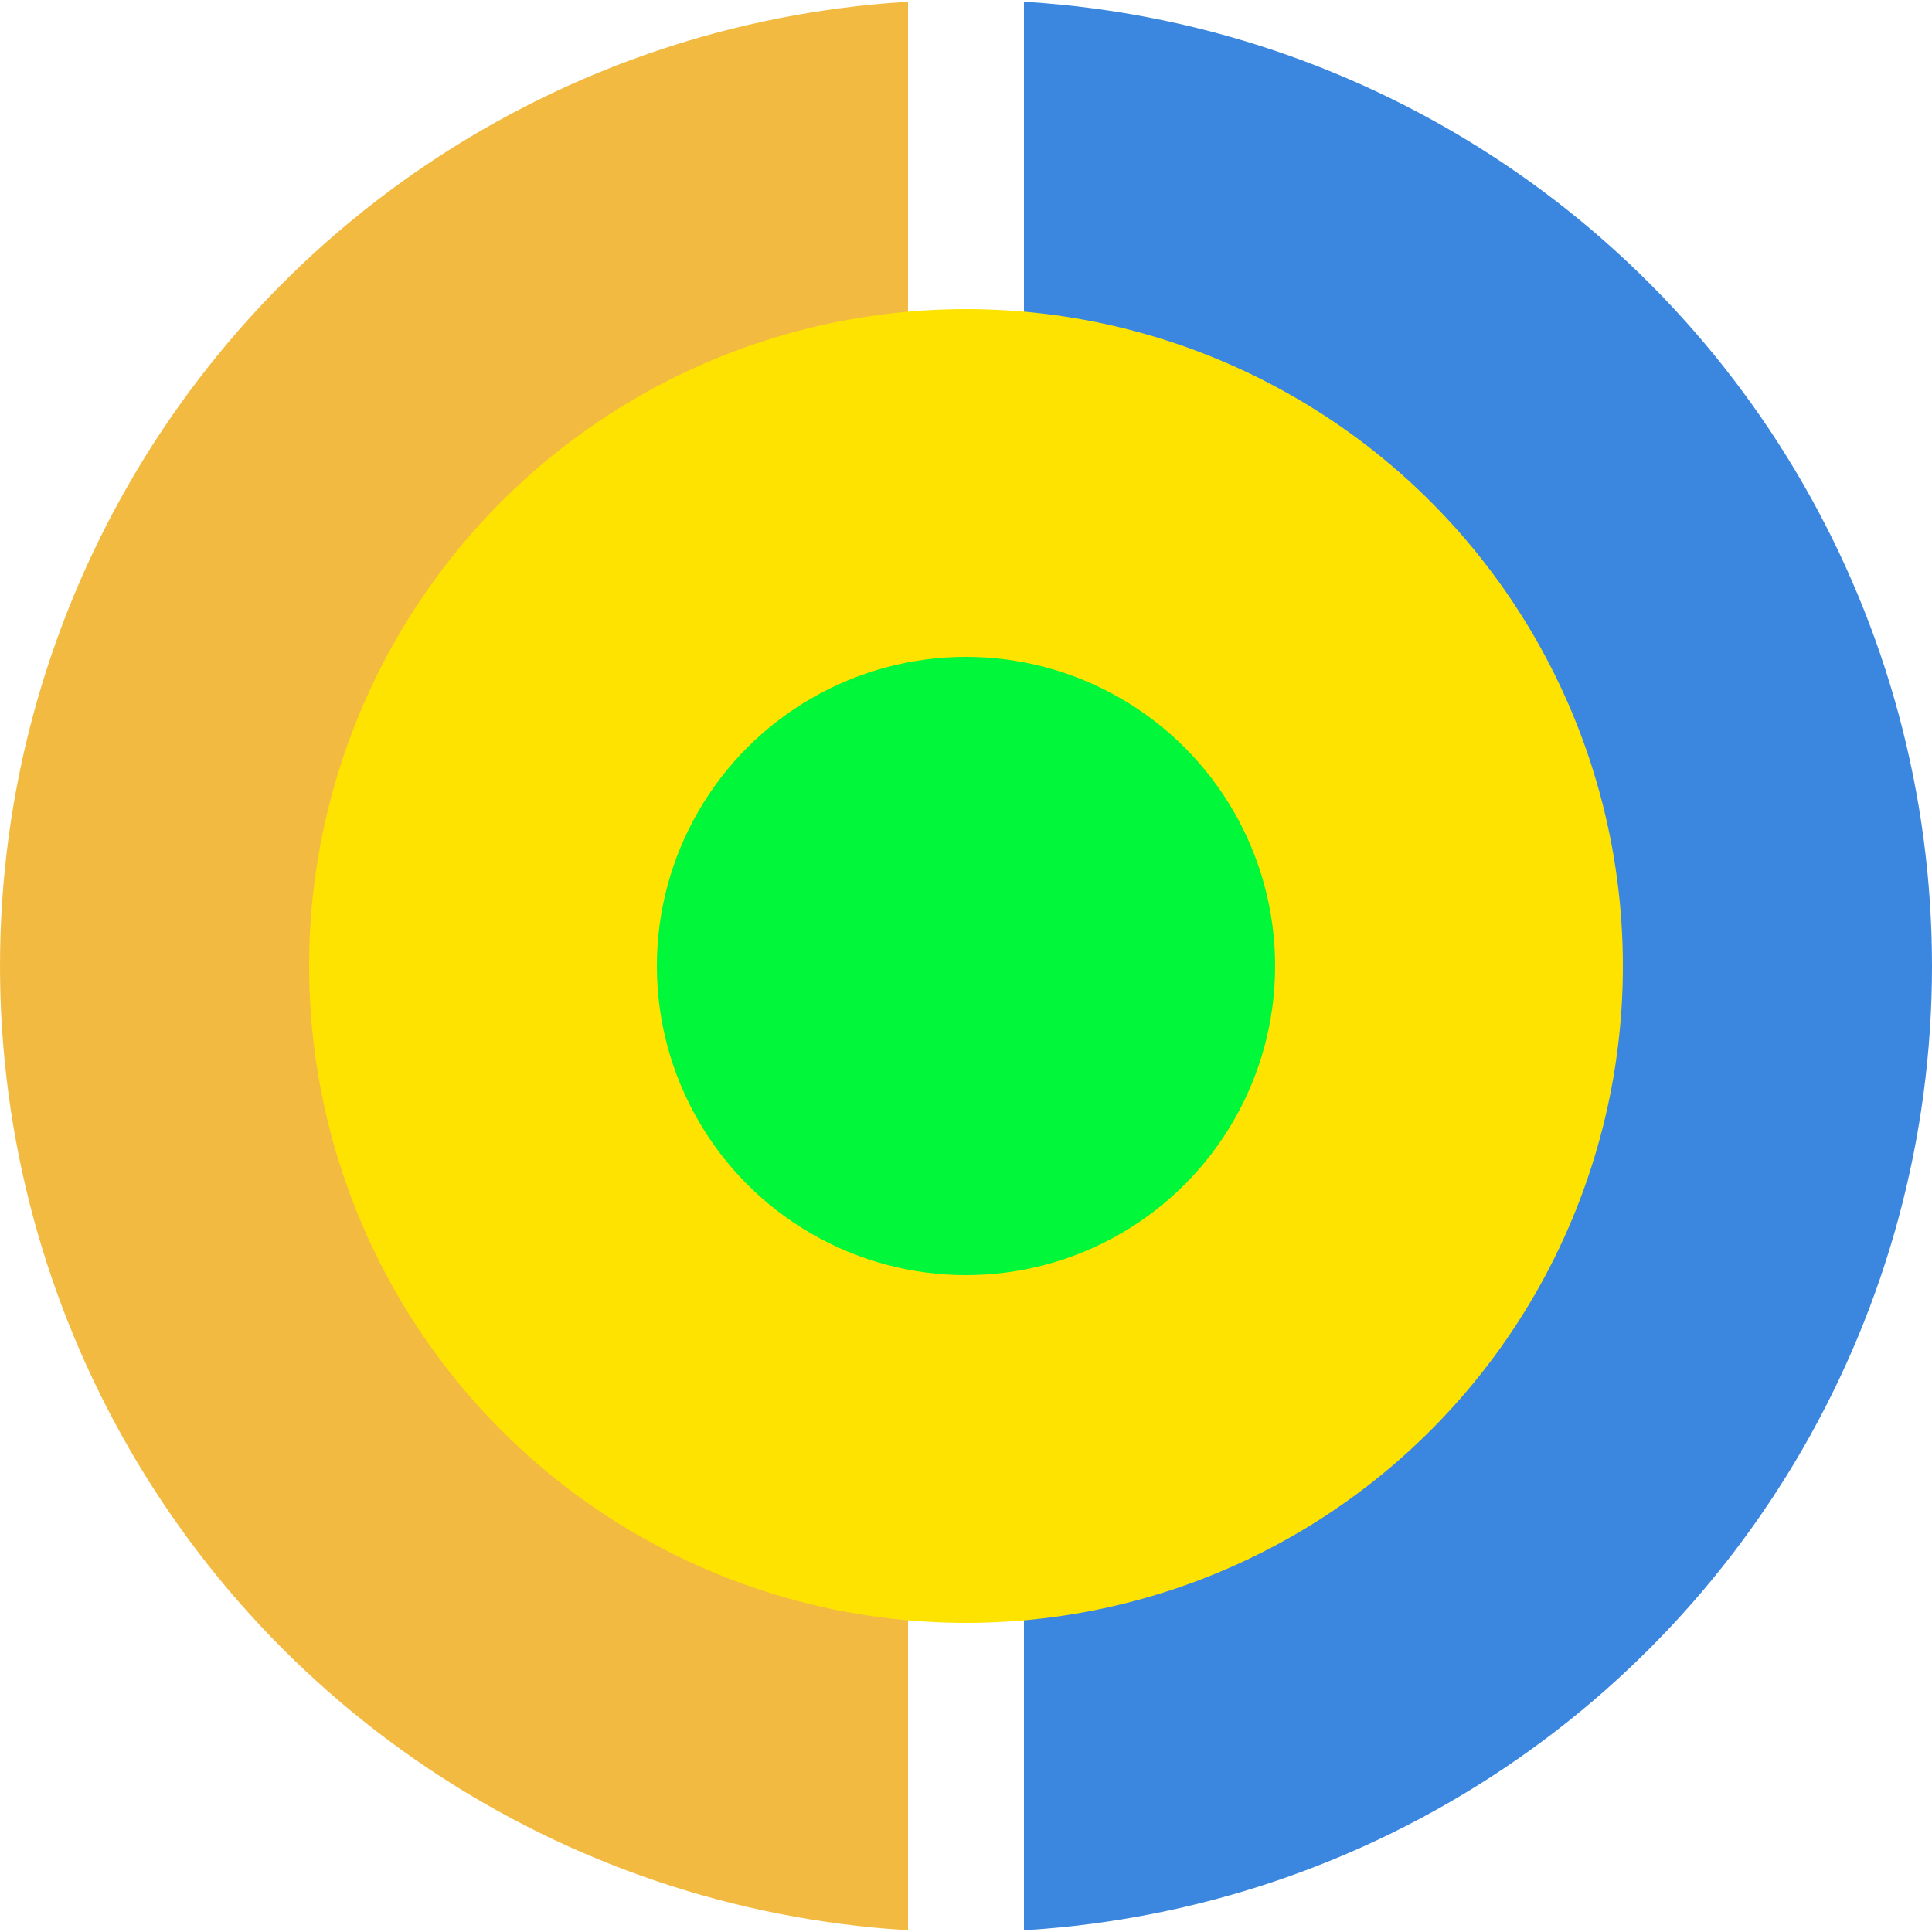 <svg xmlns="http://www.w3.org/2000/svg" height='256' width='256'>
<defs>
       <clipPath id="cut-off-right">
         <rect x="0" y="0" width="120.32" height="256" />
       </clipPath>
       <clipPath id="cut-off-left">
         <rect x="135.68" y="0" width="135.68" height="256" />
       </clipPath>
     </defs>   <circle 
          cx="128"
          cy="128"
          r="104.96"
          stroke="#f3ba42"
          stroke-width="46.08"
          clip-path="url(#cut-off-right)"
        />
   <circle
          cx="128"
          cy="128"
          r="104.96"
          stroke="#3b87df"
          stroke-width="46.08"
          clip-path="url(#cut-off-left)"
        />
   <circle cx='128' cy='128' r='87.04' fill='#ffe300' />
   <circle cx='128' cy='128' r='40.96' fill="#00f73a" />
</svg>